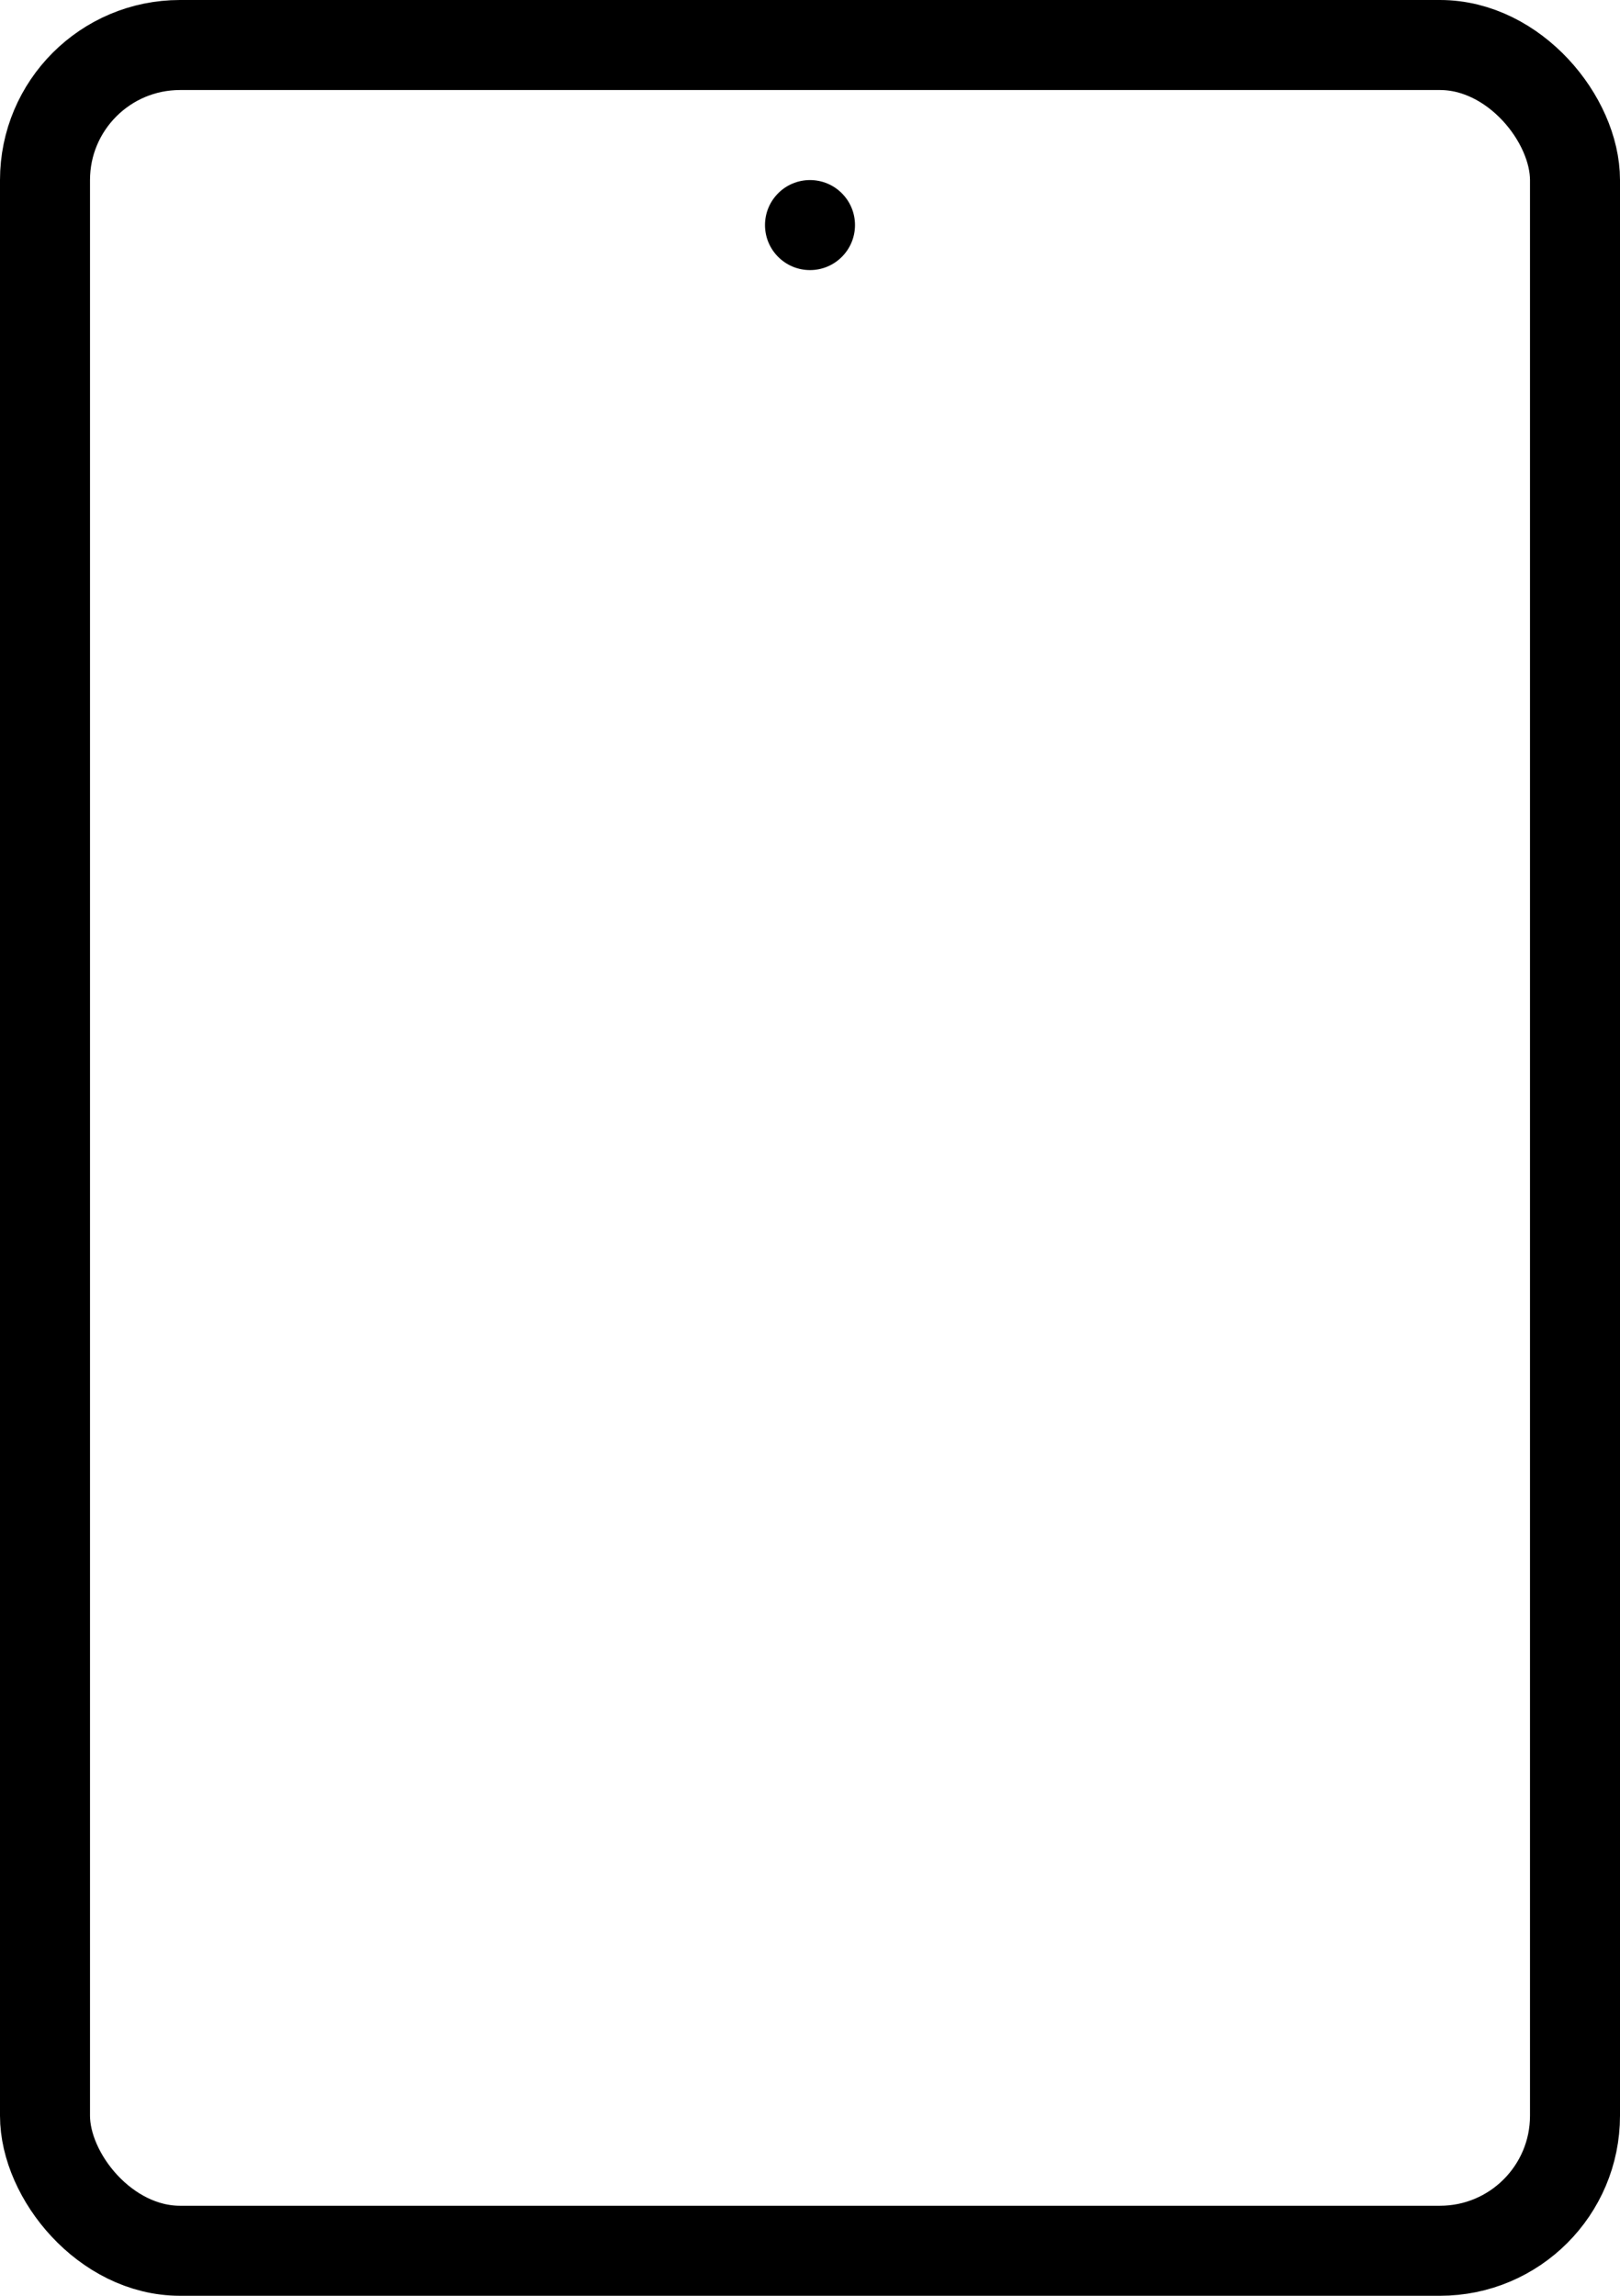 <svg width="36" height="51" viewBox="0 0 36 51" fill="none" xmlns="http://www.w3.org/2000/svg">
<rect x="1" y="1" width="34" height="49" rx="3" stroke="black" stroke-width="2"/>
<circle cx="18" cy="5" r="1" fill="black"/>
</svg>

